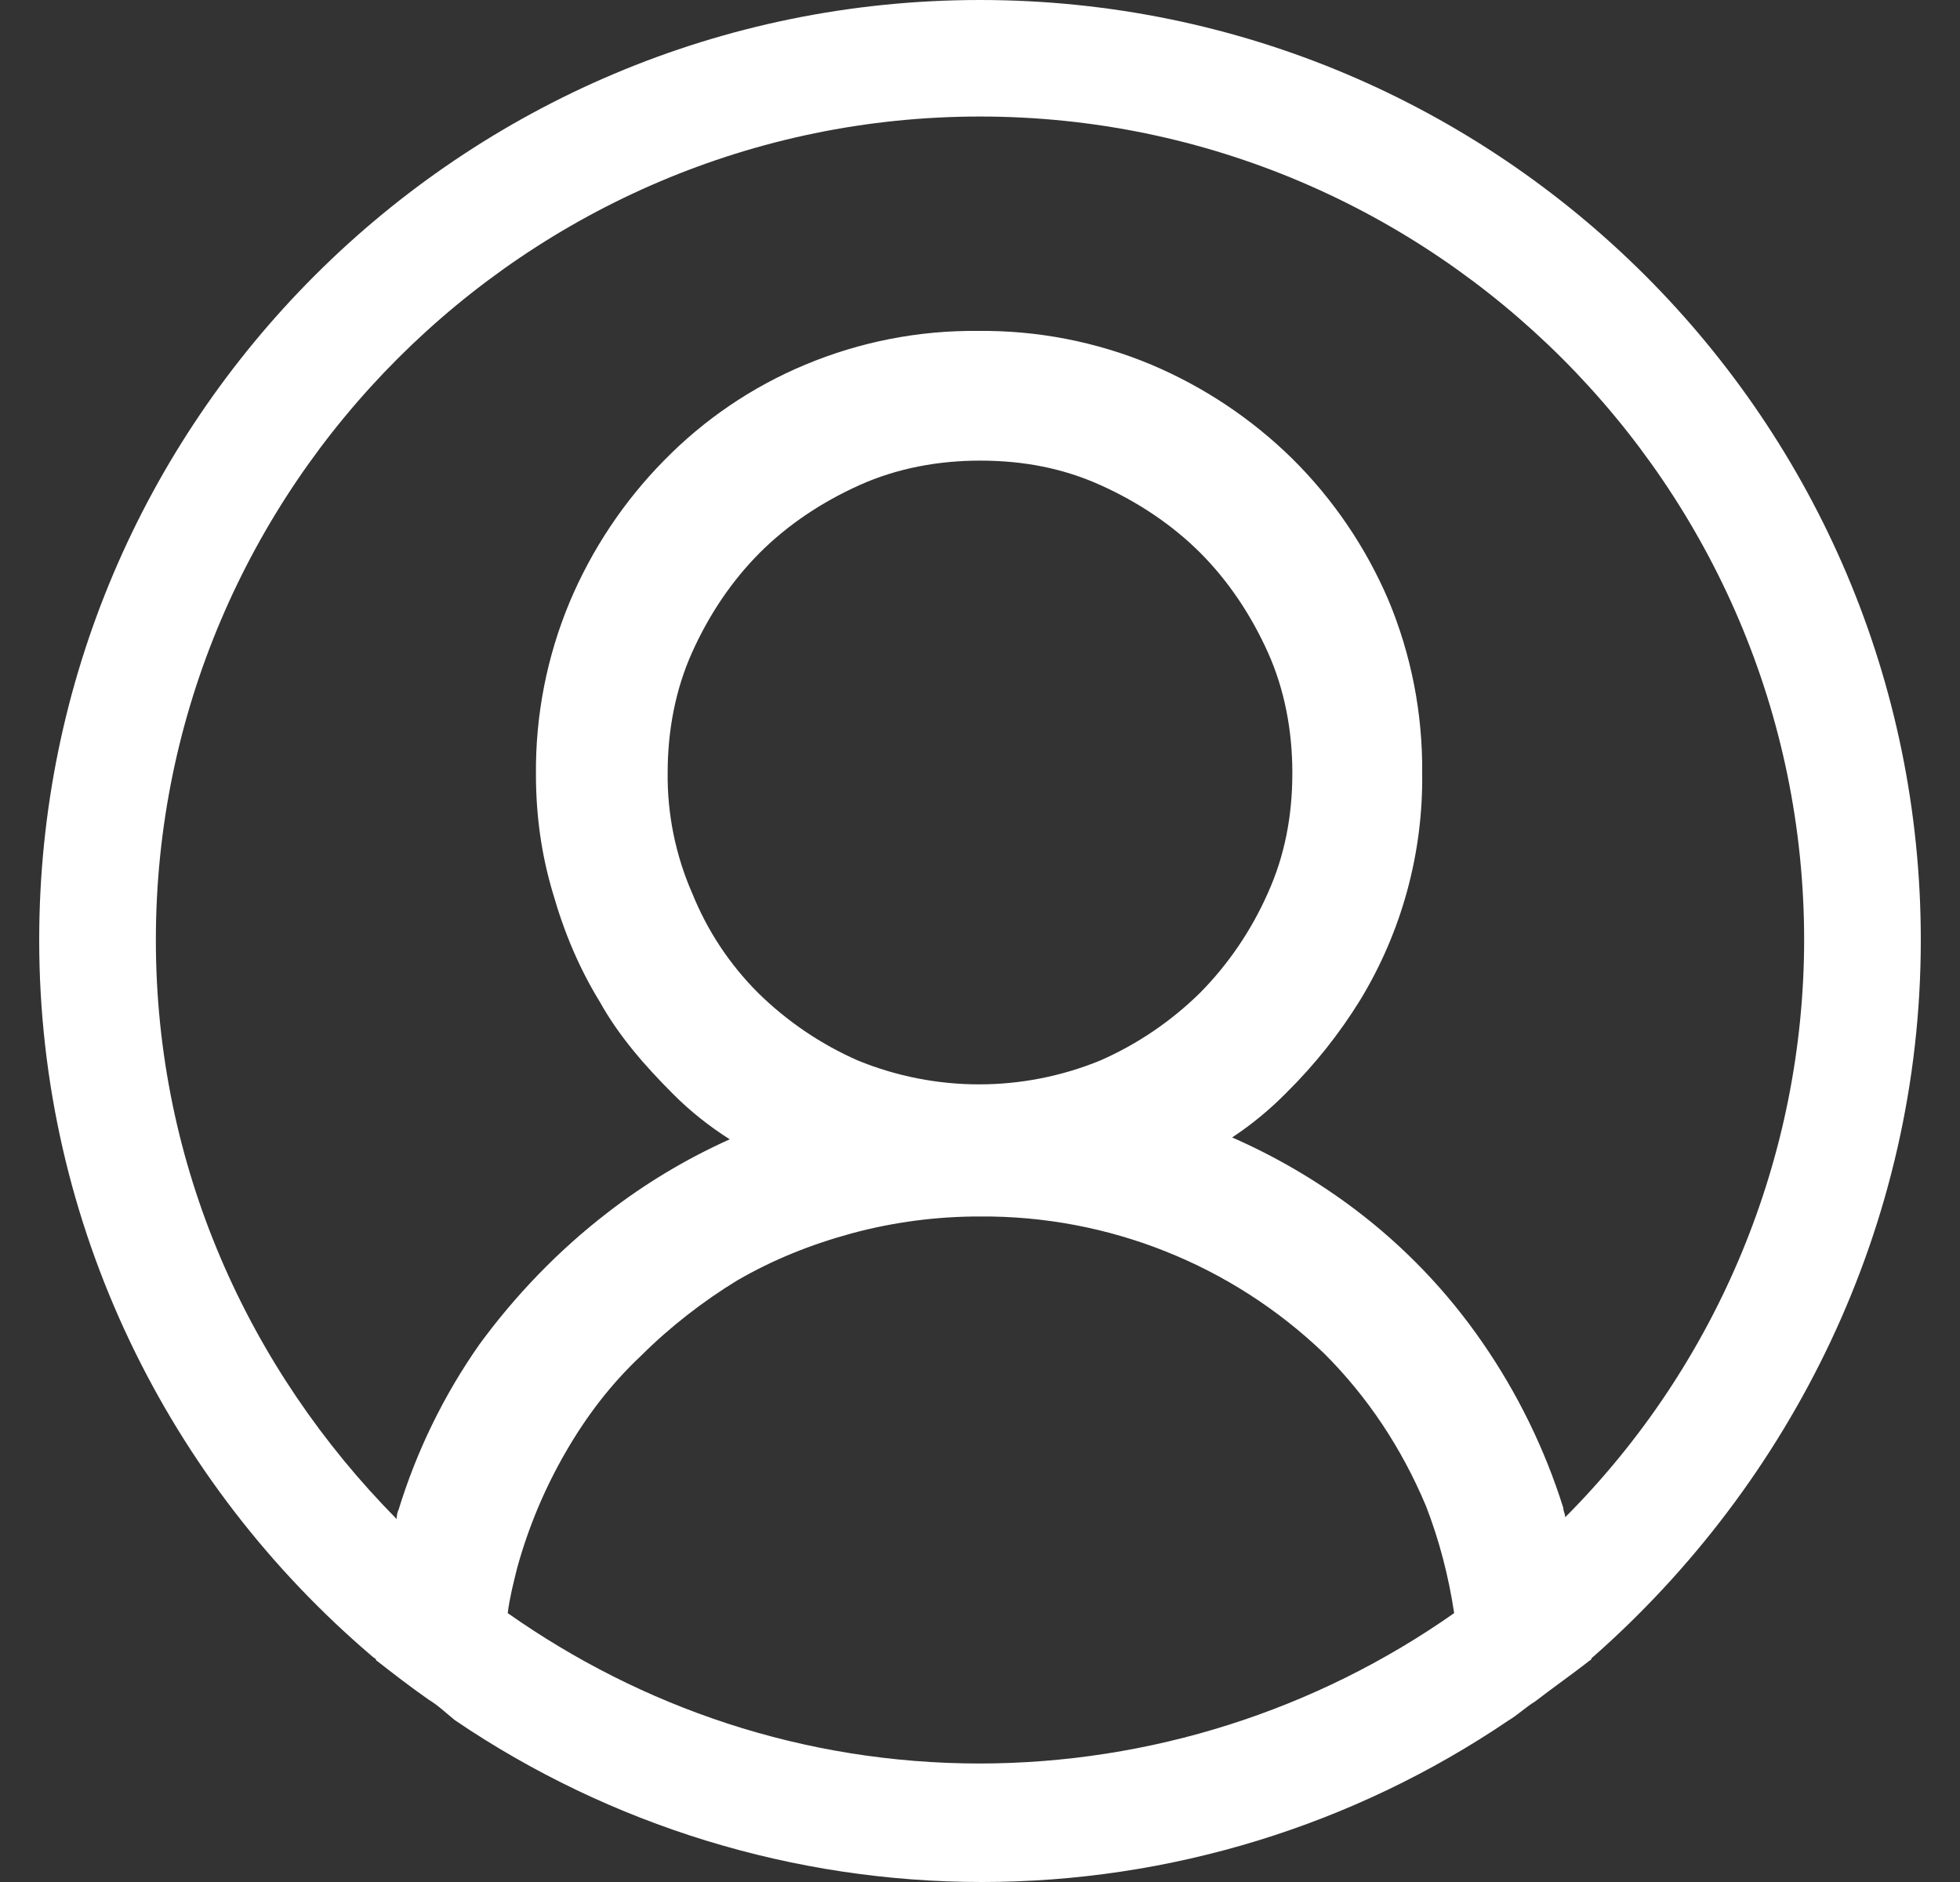 <svg width="25" height="24" viewBox="0 0 25 24" fill="none" xmlns="http://www.w3.org/2000/svg">
<rect x="0" y="0" width="25" height="24" fill="#333333" stroke="none"/>
<g clip-path="url(#clip0_727_669)">
<path d="M24.5 11.988C24.5 5.37 19.124 0 12.5 0C5.876 0 0.5 5.37 0.5 11.988C0.5 15.633 2.156 18.918 4.748 21.123C4.772 21.147 4.796 21.147 4.796 21.171C5.012 21.339 5.228 21.507 5.468 21.675C5.588 21.747 5.684 21.841 5.804 21.938C7.787 23.282 10.128 24 12.524 24C14.92 24 17.261 23.282 19.244 21.938C19.364 21.866 19.46 21.771 19.58 21.698C19.796 21.531 20.036 21.363 20.252 21.195C20.276 21.171 20.3 21.171 20.3 21.147C22.844 18.916 24.5 15.633 24.5 11.988V11.988ZM12.5 22.489C10.244 22.489 8.18 21.77 6.476 20.571C6.5 20.379 6.548 20.189 6.596 19.997C6.739 19.476 6.949 18.977 7.22 18.51C7.484 18.054 7.796 17.646 8.18 17.286C8.54 16.926 8.972 16.591 9.404 16.328C9.86 16.064 10.34 15.871 10.868 15.727C11.4 15.584 11.949 15.512 12.5 15.513C14.136 15.501 15.712 16.129 16.892 17.262C17.444 17.814 17.876 18.462 18.188 19.204C18.356 19.637 18.476 20.093 18.548 20.571C16.777 21.816 14.665 22.486 12.5 22.489ZM8.828 11.389C8.617 10.905 8.51 10.382 8.516 9.854C8.516 9.327 8.612 8.799 8.828 8.319C9.044 7.839 9.332 7.409 9.692 7.048C10.052 6.689 10.484 6.402 10.964 6.186C11.444 5.97 11.972 5.874 12.5 5.874C13.052 5.874 13.556 5.97 14.036 6.186C14.516 6.402 14.948 6.69 15.308 7.048C15.668 7.409 15.956 7.84 16.172 8.319C16.388 8.799 16.484 9.327 16.484 9.854C16.484 10.405 16.388 10.909 16.172 11.388C15.963 11.861 15.671 12.292 15.308 12.66C14.94 13.022 14.509 13.315 14.036 13.523C13.044 13.93 11.932 13.93 10.94 13.523C10.467 13.315 10.036 13.022 9.668 12.66C9.305 12.297 9.019 11.864 8.828 11.388V11.389ZM19.964 19.349C19.964 19.3 19.94 19.276 19.94 19.229C19.704 18.478 19.356 17.767 18.908 17.119C18.459 16.468 17.908 15.893 17.276 15.417C16.793 15.054 16.27 14.748 15.716 14.505C15.968 14.339 16.201 14.146 16.412 13.931C16.77 13.577 17.084 13.182 17.348 12.755C17.88 11.881 18.154 10.876 18.14 9.854C18.147 9.097 18 8.346 17.708 7.649C17.419 6.976 17.004 6.365 16.484 5.85C15.965 5.34 15.354 4.933 14.684 4.65C13.985 4.358 13.234 4.212 12.476 4.22C11.718 4.212 10.967 4.359 10.268 4.652C9.592 4.934 8.98 5.35 8.468 5.874C7.958 6.392 7.551 7.003 7.268 7.673C6.976 8.37 6.829 9.121 6.836 9.877C6.836 10.405 6.908 10.909 7.052 11.388C7.196 11.892 7.388 12.348 7.652 12.778C7.892 13.21 8.228 13.595 8.588 13.954C8.804 14.171 9.044 14.361 9.308 14.529C8.753 14.778 8.229 15.092 7.748 15.465C7.124 15.945 6.572 16.52 6.116 17.143C5.663 17.788 5.315 18.5 5.084 19.253C5.06 19.3 5.06 19.349 5.06 19.372C3.164 17.454 1.988 14.865 1.988 11.988C1.988 6.21 6.716 1.486 12.5 1.486C18.284 1.486 23.012 6.21 23.012 11.988C23.009 14.748 21.913 17.394 19.964 19.349V19.349Z" fill="white"/>
</g>
<defs>
<clipPath id="clip0_727_669">
<rect width="24" height="24" fill="white" transform="translate(0.5)"/>
</clipPath>
</defs>
</svg>
